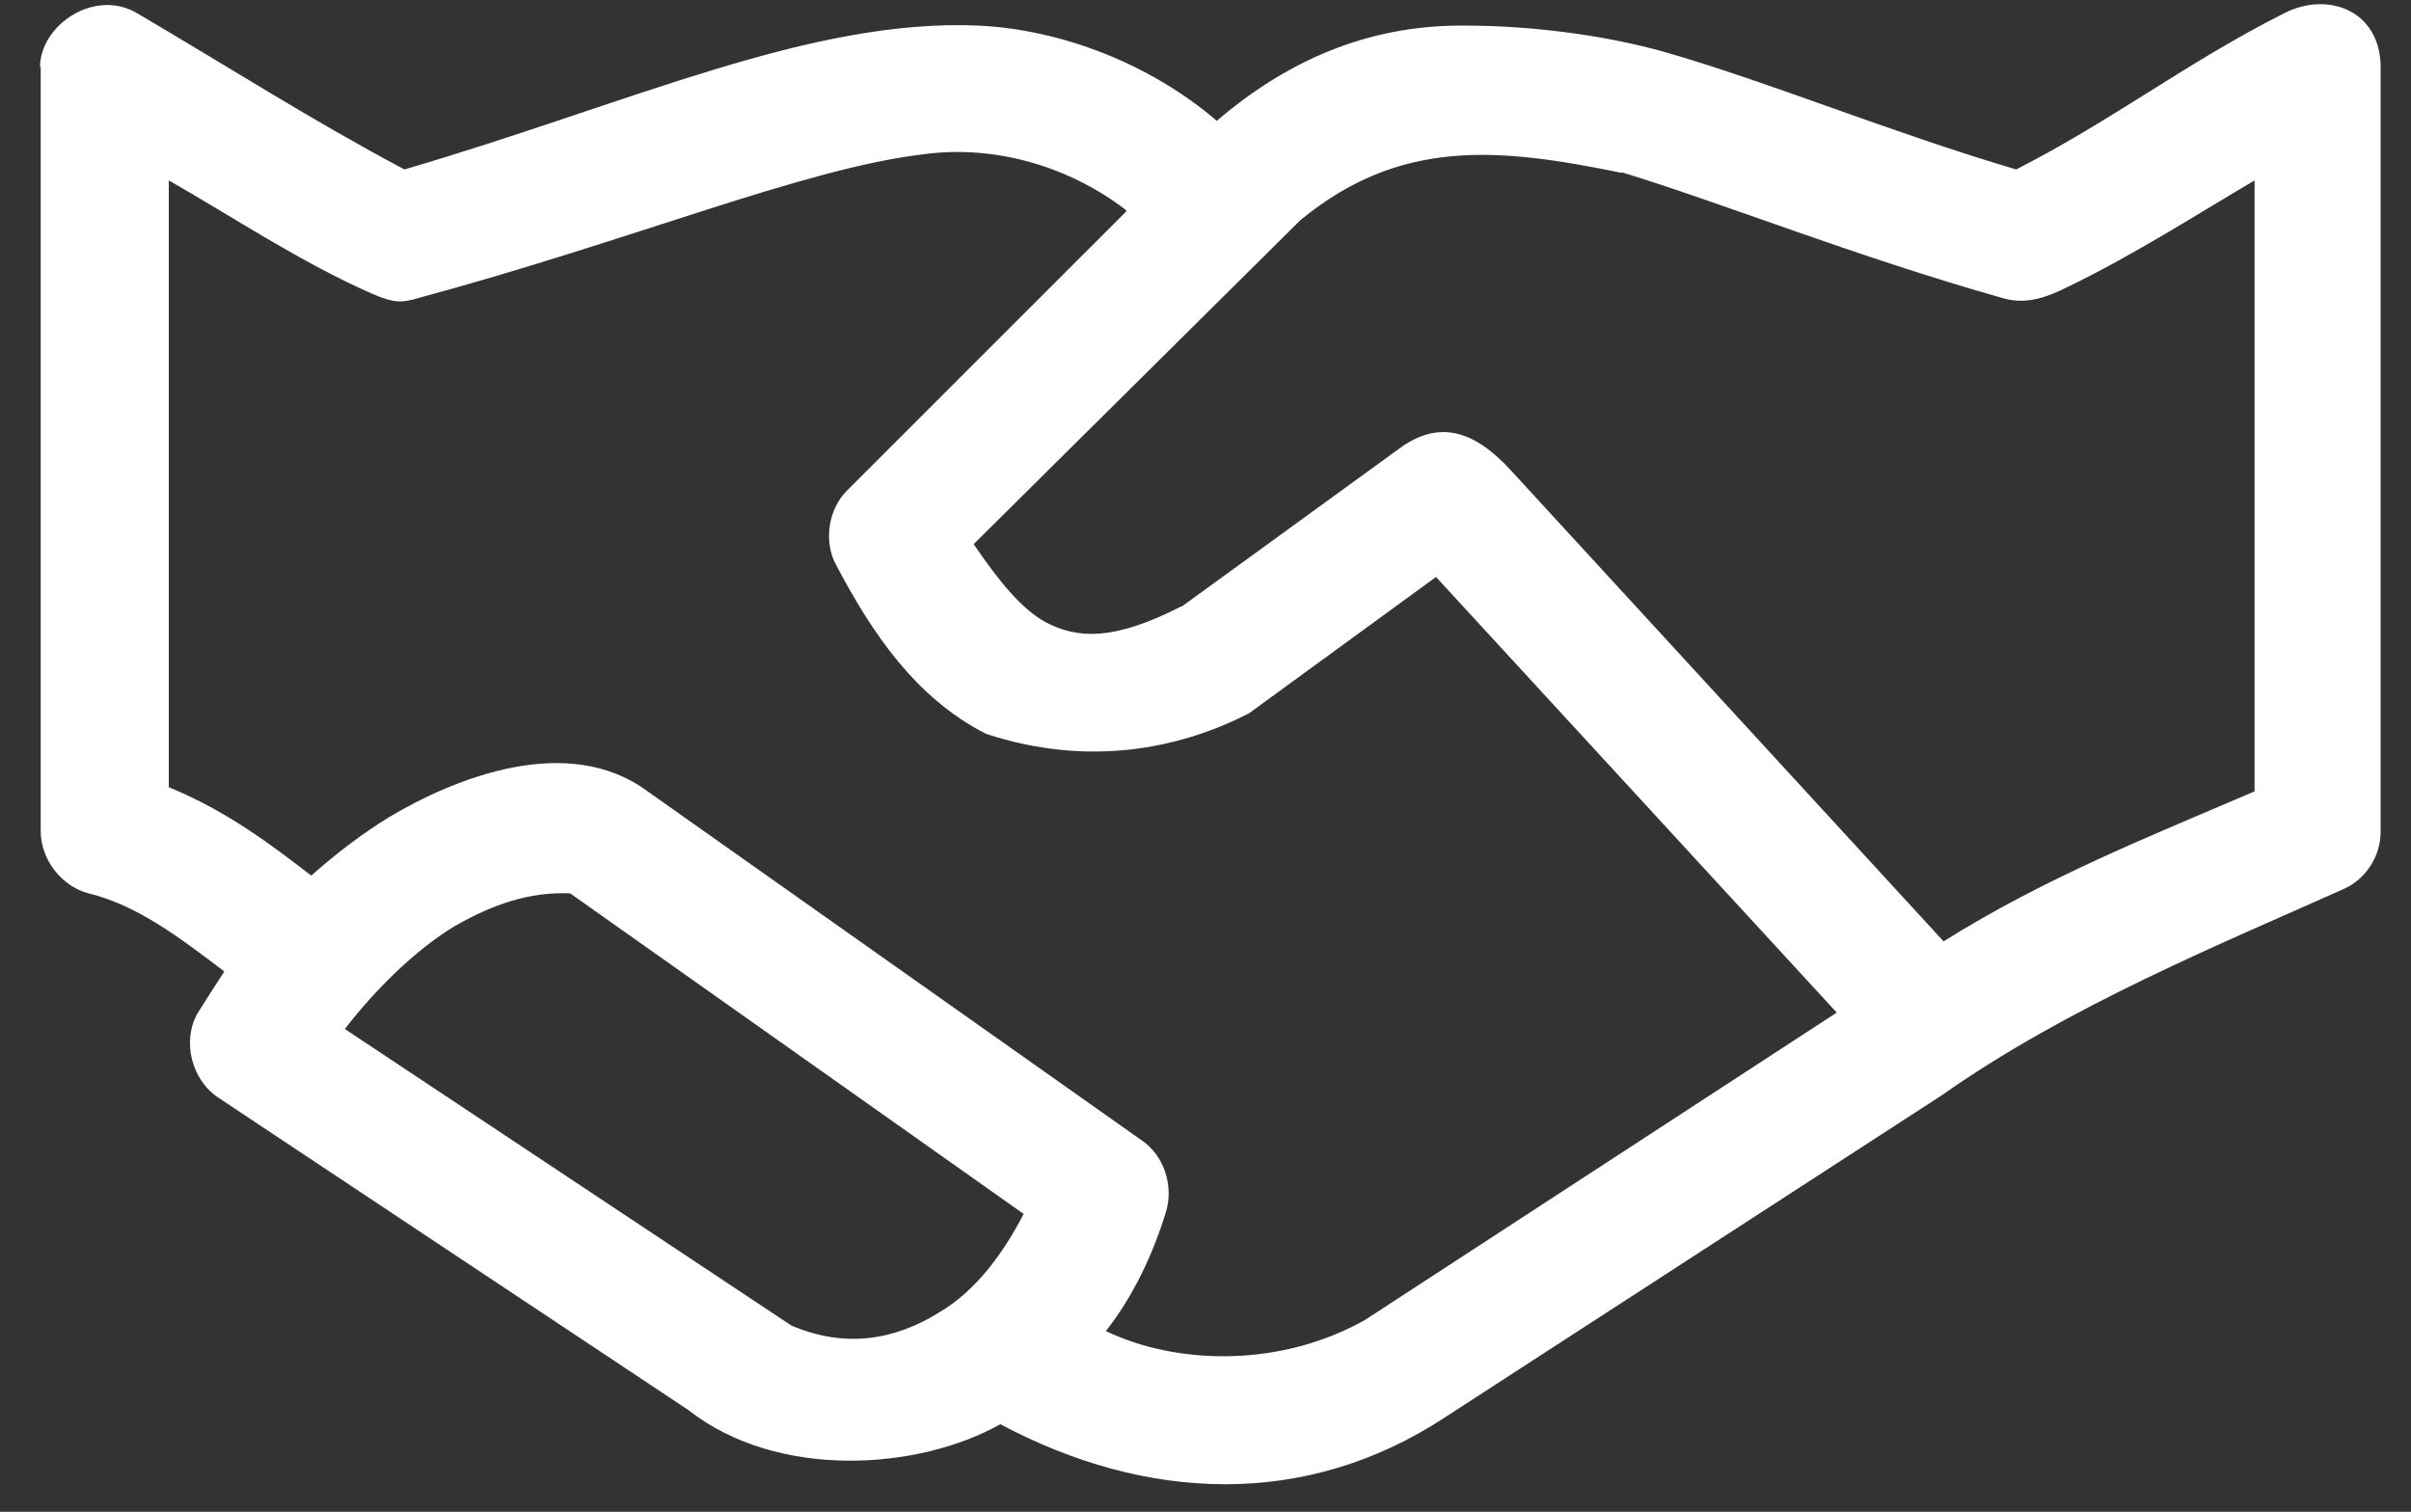 <?xml version="1.0" encoding="UTF-8"?> <svg xmlns="http://www.w3.org/2000/svg" width="59" height="37" viewBox="0 0 59 37" fill="none"><rect x="0" y="0" width="59" height="37" fill="#333333" stroke="none"/><path d="M13.954 21.865L25.05 29.71C24.547 30.683 23.877 31.588 23.005 32.107C21.882 32.811 20.675 32.996 19.368 32.443L8.439 25.184C9.16 24.246 10.149 23.257 11.121 22.67C12.026 22.15 12.948 21.815 13.97 21.865M39.684 4.215C42.198 4.986 45.4 6.276 49.021 7.299C49.591 7.466 50.11 7.265 50.58 7.031C52.189 6.26 53.915 5.153 55.172 4.416V19.368C52.675 20.441 50.043 21.48 47.562 23.039L36.968 11.506C36.03 10.484 35.175 10.299 34.253 10.97L28.922 14.842H28.906C27.23 15.697 26.358 15.63 25.587 15.227C25 14.909 24.43 14.205 23.827 13.317L31.822 5.388C34.27 3.376 36.667 3.611 39.684 4.231M27.565 5.17L20.742 11.992C20.256 12.462 20.156 13.266 20.457 13.819C21.346 15.512 22.419 17.088 24.128 17.96C26.576 18.764 28.805 18.362 30.565 17.457L35.141 14.121L44.947 24.782L33.398 32.308C31.37 33.448 28.855 33.431 27.062 32.577C27.732 31.722 28.218 30.699 28.537 29.643C28.721 29.023 28.487 28.285 27.95 27.917L15.848 19.368C13.903 17.926 11.137 19.032 9.512 20.005C8.858 20.407 8.221 20.893 7.617 21.43C6.679 20.709 5.572 19.854 4.131 19.267V4.416C5.69 5.304 7.366 6.427 9.126 7.198C9.612 7.399 9.796 7.433 10.283 7.282C15.546 5.857 19.653 4.131 22.57 3.779C24.38 3.527 26.19 4.097 27.548 5.136M0.996 1.633V20.34C0.996 21.044 1.516 21.698 2.17 21.865C3.343 22.15 4.365 22.921 5.489 23.776C5.271 24.112 5.053 24.447 4.835 24.799C4.449 25.469 4.684 26.425 5.338 26.861L16.837 34.504C19.033 36.231 22.486 35.979 24.48 34.856C28.034 36.751 31.94 36.935 35.359 34.689L47.512 26.81C50.63 24.614 54.385 23.089 57.335 21.765C57.888 21.53 58.257 20.96 58.257 20.357V1.65C58.257 0.259 56.966 -0.228 55.893 0.326C53.53 1.516 51.703 2.941 49.339 4.147C46.221 3.226 43.288 2.002 40.706 1.264C39.148 0.829 37.337 0.627 35.896 0.627C33.683 0.594 31.655 1.348 29.777 2.957C28.151 1.566 25.989 0.728 23.961 0.627C19.82 0.443 15.445 2.522 9.897 4.147C7.684 2.974 5.639 1.667 3.36 0.326C2.32 -0.295 0.979 0.611 0.979 1.65" fill="white"></path></svg> 